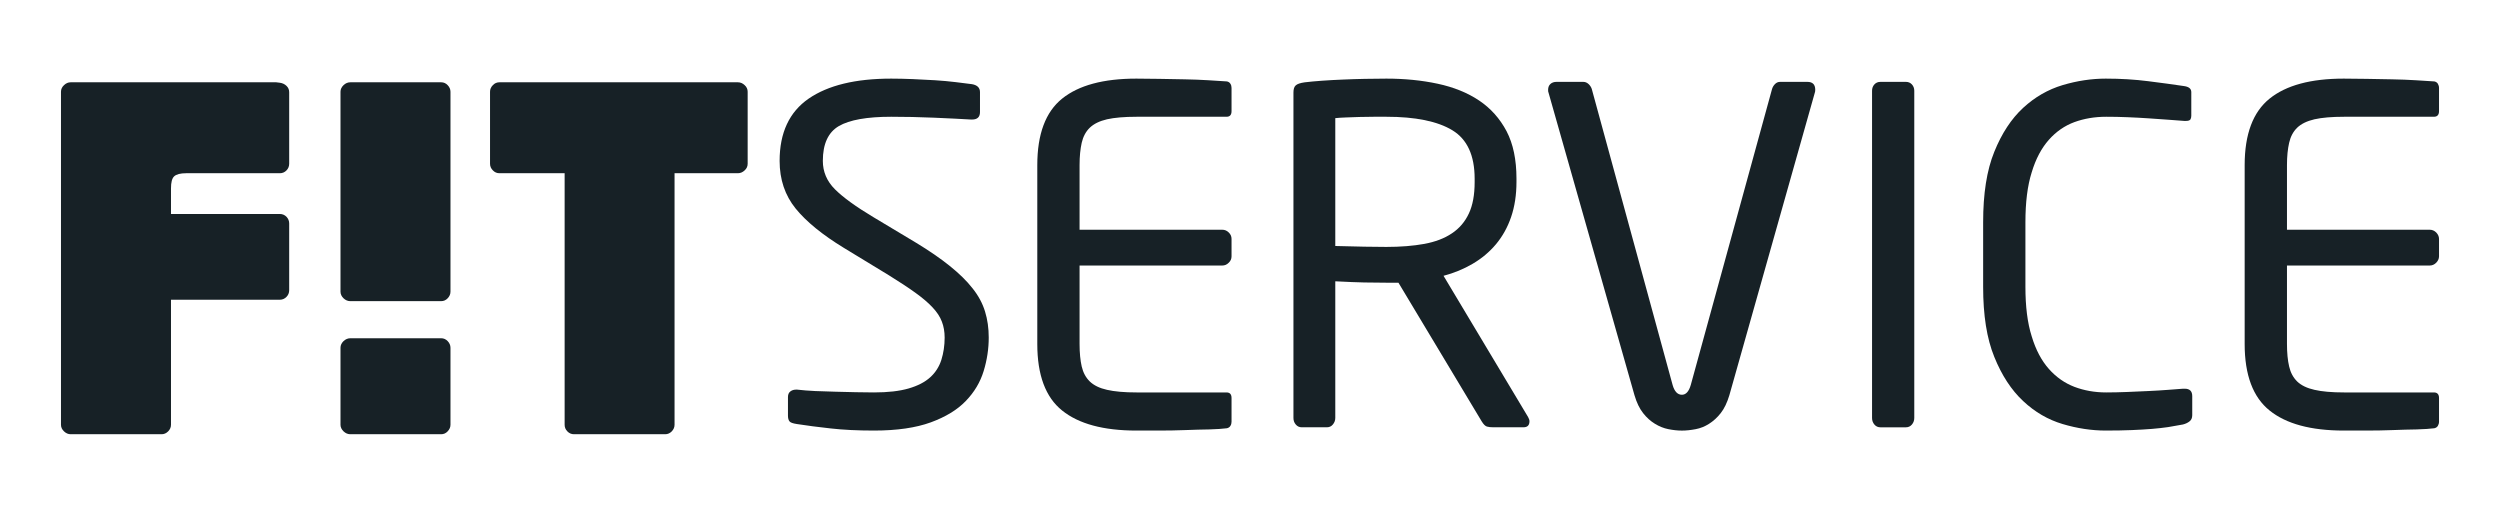 <?xml version="1.0" encoding="UTF-8"?> <svg xmlns="http://www.w3.org/2000/svg" width="156" height="32" viewBox="0 0 156 32" fill="none"> <path fill-rule="evenodd" clip-rule="evenodd" d="M152.122 26.575C152.072 26.655 152 26.7 151.904 26.723C151.634 26.757 151.266 26.783 150.799 26.796C150.335 26.803 149.841 26.816 149.307 26.837C148.777 26.856 148.237 26.867 147.698 26.867H146.25C144.196 26.867 142.657 26.448 141.624 25.617C140.589 24.789 140.067 23.403 140.067 21.47V10.303C140.067 8.368 140.589 6.986 141.624 6.153C142.657 5.322 144.196 4.906 146.25 4.906C146.672 4.906 147.149 4.911 147.681 4.921C148.216 4.932 148.74 4.94 149.265 4.95C149.791 4.959 150.278 4.979 150.74 5.007C151.207 5.037 151.596 5.061 151.904 5.081C152 5.101 152.072 5.148 152.122 5.225C152.166 5.302 152.195 5.389 152.195 5.488V6.935C152.195 7.169 152.085 7.286 151.877 7.286H146.279C145.503 7.286 144.885 7.339 144.421 7.444C143.956 7.553 143.598 7.726 143.346 7.967C143.097 8.209 142.929 8.524 142.843 8.908C142.753 9.298 142.707 9.76 142.707 10.303V14.335H151.612C151.769 14.335 151.904 14.393 152.018 14.505C152.13 14.622 152.195 14.754 152.195 14.908V15.994C152.195 16.148 152.13 16.281 152.018 16.395C151.904 16.51 151.769 16.569 151.612 16.569H142.707V21.459C142.707 22.02 142.753 22.492 142.843 22.87C142.929 23.25 143.097 23.561 143.346 23.806C143.598 24.048 143.956 24.221 144.421 24.325C144.885 24.434 145.503 24.488 146.279 24.488H151.877C152.085 24.488 152.195 24.604 152.195 24.835V26.317C152.195 26.409 152.166 26.5 152.122 26.575Z" fill="#172126"></path> <path fill-rule="evenodd" clip-rule="evenodd" d="M136.619 26.3C136.506 26.387 136.371 26.448 136.213 26.488C135.908 26.547 135.597 26.601 135.289 26.651C134.977 26.695 134.64 26.735 134.274 26.764C133.905 26.796 133.485 26.816 133.026 26.837C132.559 26.856 132.022 26.867 131.4 26.867C130.513 26.867 129.613 26.73 128.704 26.459C127.798 26.189 126.973 25.712 126.241 25.023C125.508 24.337 124.906 23.418 124.443 22.268C123.973 21.118 123.748 19.662 123.748 17.902V13.871C123.748 12.092 123.973 10.626 124.443 9.475C124.906 8.325 125.508 7.412 126.241 6.733C126.973 6.057 127.798 5.584 128.704 5.312C129.613 5.041 130.513 4.906 131.4 4.906C132.33 4.906 133.211 4.959 134.052 5.067C134.896 5.173 135.637 5.274 136.271 5.369C136.584 5.409 136.737 5.535 136.737 5.747V7.228C136.737 7.325 136.714 7.4 136.678 7.459C136.637 7.516 136.542 7.546 136.389 7.546H136.303C136.031 7.527 135.709 7.503 135.33 7.473C134.954 7.444 134.547 7.416 134.111 7.387C133.678 7.358 133.228 7.332 132.764 7.314C132.301 7.294 131.852 7.286 131.427 7.286C130.713 7.286 130.053 7.397 129.445 7.619C128.839 7.842 128.305 8.209 127.849 8.723C127.396 9.233 127.032 9.909 126.779 10.751C126.512 11.594 126.386 12.632 126.386 13.871V17.902C126.386 19.12 126.512 20.151 126.779 20.989C127.032 21.833 127.396 22.51 127.849 23.021C128.305 23.536 128.839 23.907 129.445 24.14C130.053 24.37 130.713 24.488 131.427 24.488C131.835 24.488 132.265 24.477 132.718 24.46C133.175 24.438 133.617 24.418 134.052 24.401C134.492 24.381 134.891 24.357 135.262 24.328C135.623 24.296 135.944 24.274 136.213 24.256H136.333C136.637 24.256 136.796 24.409 136.796 24.719V25.908C136.796 26.081 136.737 26.213 136.619 26.3Z" fill="#172126"></path> <path fill-rule="evenodd" clip-rule="evenodd" d="M119.305 26.489C119.206 26.605 119.084 26.664 118.931 26.664H117.337C117.182 26.664 117.056 26.605 116.96 26.489C116.863 26.374 116.816 26.238 116.816 26.082V5.663C116.816 5.507 116.863 5.377 116.96 5.27C117.056 5.163 117.182 5.109 117.337 5.109H118.931C119.084 5.109 119.206 5.163 119.305 5.27C119.401 5.377 119.451 5.507 119.451 5.663V26.082C119.451 26.238 119.401 26.374 119.305 26.489Z" fill="#172126"></path> <path fill-rule="evenodd" clip-rule="evenodd" d="M113.271 5.603C113.271 5.681 113.261 5.74 113.246 5.777L107.912 24.663C107.772 25.127 107.595 25.498 107.374 25.778C107.152 26.061 106.907 26.281 106.645 26.445C106.386 26.611 106.107 26.724 105.808 26.78C105.504 26.838 105.218 26.869 104.952 26.869C104.68 26.869 104.404 26.838 104.11 26.78C103.82 26.724 103.541 26.611 103.269 26.445C102.997 26.281 102.752 26.061 102.53 25.778C102.308 25.498 102.128 25.127 101.992 24.663L96.627 5.777C96.604 5.74 96.602 5.681 96.602 5.603C96.602 5.449 96.651 5.328 96.745 5.241C96.841 5.154 96.967 5.109 97.121 5.109H98.801C98.919 5.109 99.026 5.154 99.122 5.241C99.216 5.328 99.285 5.428 99.325 5.546L104.371 24.023C104.487 24.429 104.68 24.633 104.952 24.633C105.2 24.633 105.387 24.429 105.504 24.023L110.578 5.546C110.614 5.428 110.678 5.328 110.764 5.241C110.854 5.154 110.955 5.109 111.072 5.109H112.783C113.108 5.109 113.271 5.275 113.271 5.603Z" fill="#172126"></path> <path fill-rule="evenodd" clip-rule="evenodd" d="M95.439 26.286C95.439 26.538 95.312 26.663 95.062 26.663H93.207C93.029 26.663 92.89 26.651 92.787 26.619C92.683 26.591 92.569 26.478 92.453 26.286L87.263 17.641H86.509C86.023 17.641 85.562 17.636 85.132 17.626C84.693 17.617 84.092 17.593 83.322 17.553V26.081C83.322 26.237 83.267 26.373 83.171 26.488C83.077 26.604 82.95 26.663 82.795 26.663H81.23C81.076 26.663 80.951 26.604 80.855 26.488C80.755 26.373 80.711 26.237 80.711 26.081V5.776C80.711 5.564 80.755 5.414 80.855 5.327C80.951 5.24 81.13 5.178 81.406 5.138C81.713 5.101 82.076 5.067 82.489 5.037C82.91 5.007 83.345 4.983 83.798 4.965C84.25 4.943 84.711 4.932 85.172 4.921C85.634 4.911 86.084 4.906 86.509 4.906C87.649 4.906 88.718 5.012 89.712 5.225C90.709 5.439 91.57 5.786 92.293 6.27C93.017 6.755 93.587 7.391 94.009 8.186C94.423 8.979 94.628 9.965 94.628 11.146V11.348C94.628 12.16 94.516 12.892 94.293 13.541C94.072 14.19 93.753 14.754 93.352 15.236C92.943 15.723 92.46 16.128 91.899 16.457C91.341 16.786 90.731 17.038 90.076 17.21L95.352 26.022C95.406 26.122 95.439 26.207 95.439 26.286ZM92.018 11.156C92.018 9.701 91.555 8.692 90.629 8.129C89.7 7.565 88.323 7.286 86.509 7.286H85.725C85.435 7.286 85.136 7.291 84.838 7.299C84.54 7.31 84.253 7.32 83.986 7.329C83.716 7.339 83.494 7.353 83.322 7.372V15.35C83.954 15.369 84.565 15.384 85.145 15.393C85.725 15.403 86.178 15.408 86.509 15.408C87.399 15.408 88.188 15.344 88.877 15.219C89.559 15.092 90.135 14.874 90.595 14.563C91.061 14.255 91.415 13.84 91.655 13.326C91.899 12.812 92.018 12.157 92.018 11.362V11.156Z" fill="#172126"></path> <path fill-rule="evenodd" clip-rule="evenodd" d="M76.776 26.575C76.73 26.655 76.653 26.7 76.559 26.723C76.292 26.757 75.92 26.783 75.459 26.796C74.997 26.803 74.495 26.816 73.964 26.837C73.433 26.856 72.897 26.867 72.355 26.867H70.905C68.854 26.867 67.311 26.448 66.278 25.617C65.243 24.789 64.727 23.403 64.727 21.47V10.303C64.727 8.368 65.243 6.986 66.278 6.153C67.311 5.322 68.854 4.906 70.905 4.906C71.332 4.906 71.805 4.911 72.34 4.921C72.87 4.932 73.399 4.94 73.925 4.95C74.444 4.959 74.938 4.979 75.4 5.007C75.867 5.037 76.25 5.061 76.559 5.081C76.653 5.101 76.73 5.148 76.776 5.225C76.826 5.302 76.848 5.389 76.848 5.488V6.935C76.848 7.169 76.745 7.286 76.532 7.286H70.933C70.163 7.286 69.544 7.339 69.076 7.444C68.611 7.553 68.258 7.726 68.005 7.967C67.754 8.209 67.588 8.524 67.499 8.908C67.412 9.298 67.365 9.76 67.365 10.303V14.335H76.268C76.426 14.335 76.559 14.393 76.672 14.505C76.794 14.622 76.848 14.754 76.848 14.908V15.994C76.848 16.148 76.794 16.281 76.672 16.395C76.559 16.51 76.426 16.569 76.268 16.569H67.365V21.459C67.365 22.02 67.412 22.492 67.499 22.87C67.588 23.25 67.754 23.561 68.005 23.806C68.258 24.048 68.611 24.221 69.076 24.325C69.544 24.434 70.163 24.488 70.933 24.488H76.532C76.745 24.488 76.848 24.604 76.848 24.835V26.317C76.848 26.409 76.826 26.5 76.776 26.575Z" fill="#172126"></path> <path fill-rule="evenodd" clip-rule="evenodd" d="M61.697 21.064C61.697 21.761 61.593 22.456 61.381 23.152C61.168 23.848 60.797 24.474 60.263 25.023C59.734 25.576 59 26.018 58.076 26.357C57.147 26.695 55.967 26.867 54.538 26.867C53.509 26.867 52.614 26.823 51.839 26.735C51.067 26.651 50.359 26.559 49.72 26.459C49.468 26.42 49.315 26.365 49.259 26.286C49.201 26.207 49.169 26.09 49.169 25.939V24.778C49.169 24.622 49.214 24.506 49.315 24.428C49.414 24.352 49.527 24.313 49.663 24.313H49.749C50.079 24.352 50.449 24.381 50.867 24.401C51.282 24.418 51.707 24.434 52.143 24.443C52.577 24.455 53.002 24.465 53.42 24.474C53.835 24.483 54.206 24.488 54.538 24.488C55.407 24.488 56.126 24.406 56.696 24.241C57.266 24.076 57.715 23.844 58.046 23.543C58.375 23.245 58.605 22.881 58.741 22.456C58.874 22.032 58.946 21.567 58.946 21.064C58.946 20.697 58.887 20.363 58.77 20.064C58.657 19.763 58.462 19.468 58.19 19.18C57.918 18.888 57.56 18.584 57.117 18.266C56.675 17.945 56.117 17.583 55.466 17.177L52.654 15.466C51.319 14.652 50.318 13.836 49.649 13.014C48.984 12.193 48.648 11.201 48.648 10.04C48.648 8.282 49.255 6.986 50.462 6.153C51.673 5.322 53.383 4.906 55.612 4.906C56.035 4.906 56.483 4.917 56.954 4.936C57.429 4.955 57.896 4.979 58.349 5.007C58.805 5.037 59.235 5.075 59.638 5.125C60.046 5.173 60.382 5.216 60.657 5.253C60.984 5.312 61.151 5.477 61.151 5.747V6.996C61.151 7.304 60.984 7.459 60.657 7.459H60.597C59.959 7.421 59.181 7.383 58.264 7.343C57.342 7.304 56.461 7.286 55.612 7.286C54.102 7.286 53.012 7.479 52.346 7.866C51.681 8.253 51.345 8.977 51.345 10.04C51.345 10.717 51.596 11.307 52.098 11.809C52.601 12.313 53.4 12.892 54.5 13.551L57.159 15.145C57.991 15.65 58.694 16.133 59.267 16.596C59.846 17.061 60.323 17.524 60.685 17.989C61.057 18.453 61.313 18.938 61.467 19.44C61.621 19.944 61.697 20.484 61.697 21.064Z" fill="#172126"></path> <path fill-rule="evenodd" clip-rule="evenodd" d="M46.466 10.632C46.34 10.751 46.2 10.809 46.045 10.809H42.092V26.506C42.092 26.662 42.032 26.797 41.918 26.918C41.801 27.037 41.66 27.096 41.511 27.096H35.813C35.658 27.096 35.517 27.037 35.404 26.918C35.285 26.797 35.233 26.662 35.233 26.506V10.809H31.163C31.004 10.809 30.869 10.751 30.756 10.632C30.638 10.515 30.578 10.376 30.578 10.218V5.725C30.578 5.568 30.638 5.429 30.756 5.313C30.869 5.193 31.004 5.135 31.163 5.135H46.045C46.2 5.135 46.34 5.193 46.466 5.313C46.595 5.429 46.654 5.568 46.654 5.725V10.218C46.654 10.376 46.595 10.515 46.466 10.632Z" fill="#172126"></path> <path fill-rule="evenodd" clip-rule="evenodd" d="M27.933 26.917C27.82 27.037 27.685 27.096 27.53 27.096H21.859C21.706 27.096 21.564 27.037 21.438 26.917C21.316 26.797 21.247 26.662 21.247 26.506V21.699C21.247 21.54 21.316 21.403 21.438 21.284C21.564 21.167 21.706 21.107 21.859 21.107H27.53C27.685 21.107 27.82 21.167 27.933 21.284C28.046 21.403 28.11 21.54 28.11 21.699V26.506C28.11 26.662 28.046 26.797 27.933 26.917Z" fill="#172126"></path> <path fill-rule="evenodd" clip-rule="evenodd" d="M27.933 18.615C27.82 18.734 27.685 18.792 27.53 18.792H21.859C21.706 18.792 21.564 18.734 21.438 18.615C21.316 18.497 21.247 18.359 21.247 18.201V5.725C21.247 5.568 21.316 5.429 21.438 5.313C21.564 5.193 21.706 5.135 21.859 5.135H27.53C27.685 5.135 27.82 5.193 27.933 5.313C28.046 5.429 28.11 5.568 28.11 5.725V18.201C28.11 18.359 28.046 18.497 27.933 18.615Z" fill="#172126"></path> <path fill-rule="evenodd" clip-rule="evenodd" d="M10.868 11.003C11.005 10.875 11.258 10.809 11.622 10.809H17.469C17.623 10.809 17.764 10.751 17.878 10.632C17.99 10.515 18.045 10.376 18.045 10.218V5.754C18.045 5.598 17.99 5.467 17.878 5.359C17.764 5.248 17.623 5.186 17.469 5.164C17.395 5.155 17.31 5.146 17.234 5.135H4.409C4.259 5.135 4.119 5.193 3.995 5.313C3.869 5.429 3.805 5.568 3.805 5.725V26.506C3.805 26.662 3.869 26.797 3.995 26.918C4.119 27.037 4.259 27.096 4.409 27.096H10.088C10.237 27.096 10.373 27.037 10.492 26.918C10.61 26.797 10.67 26.662 10.67 26.506V18.703H17.469C17.623 18.703 17.764 18.642 17.878 18.523C17.99 18.409 18.045 18.269 18.045 18.11V13.941C18.045 13.785 17.99 13.649 17.878 13.528C17.764 13.411 17.623 13.353 17.469 13.353H10.67V11.757C10.67 11.382 10.732 11.13 10.868 11.003Z" fill="#172126"></path> </svg> 